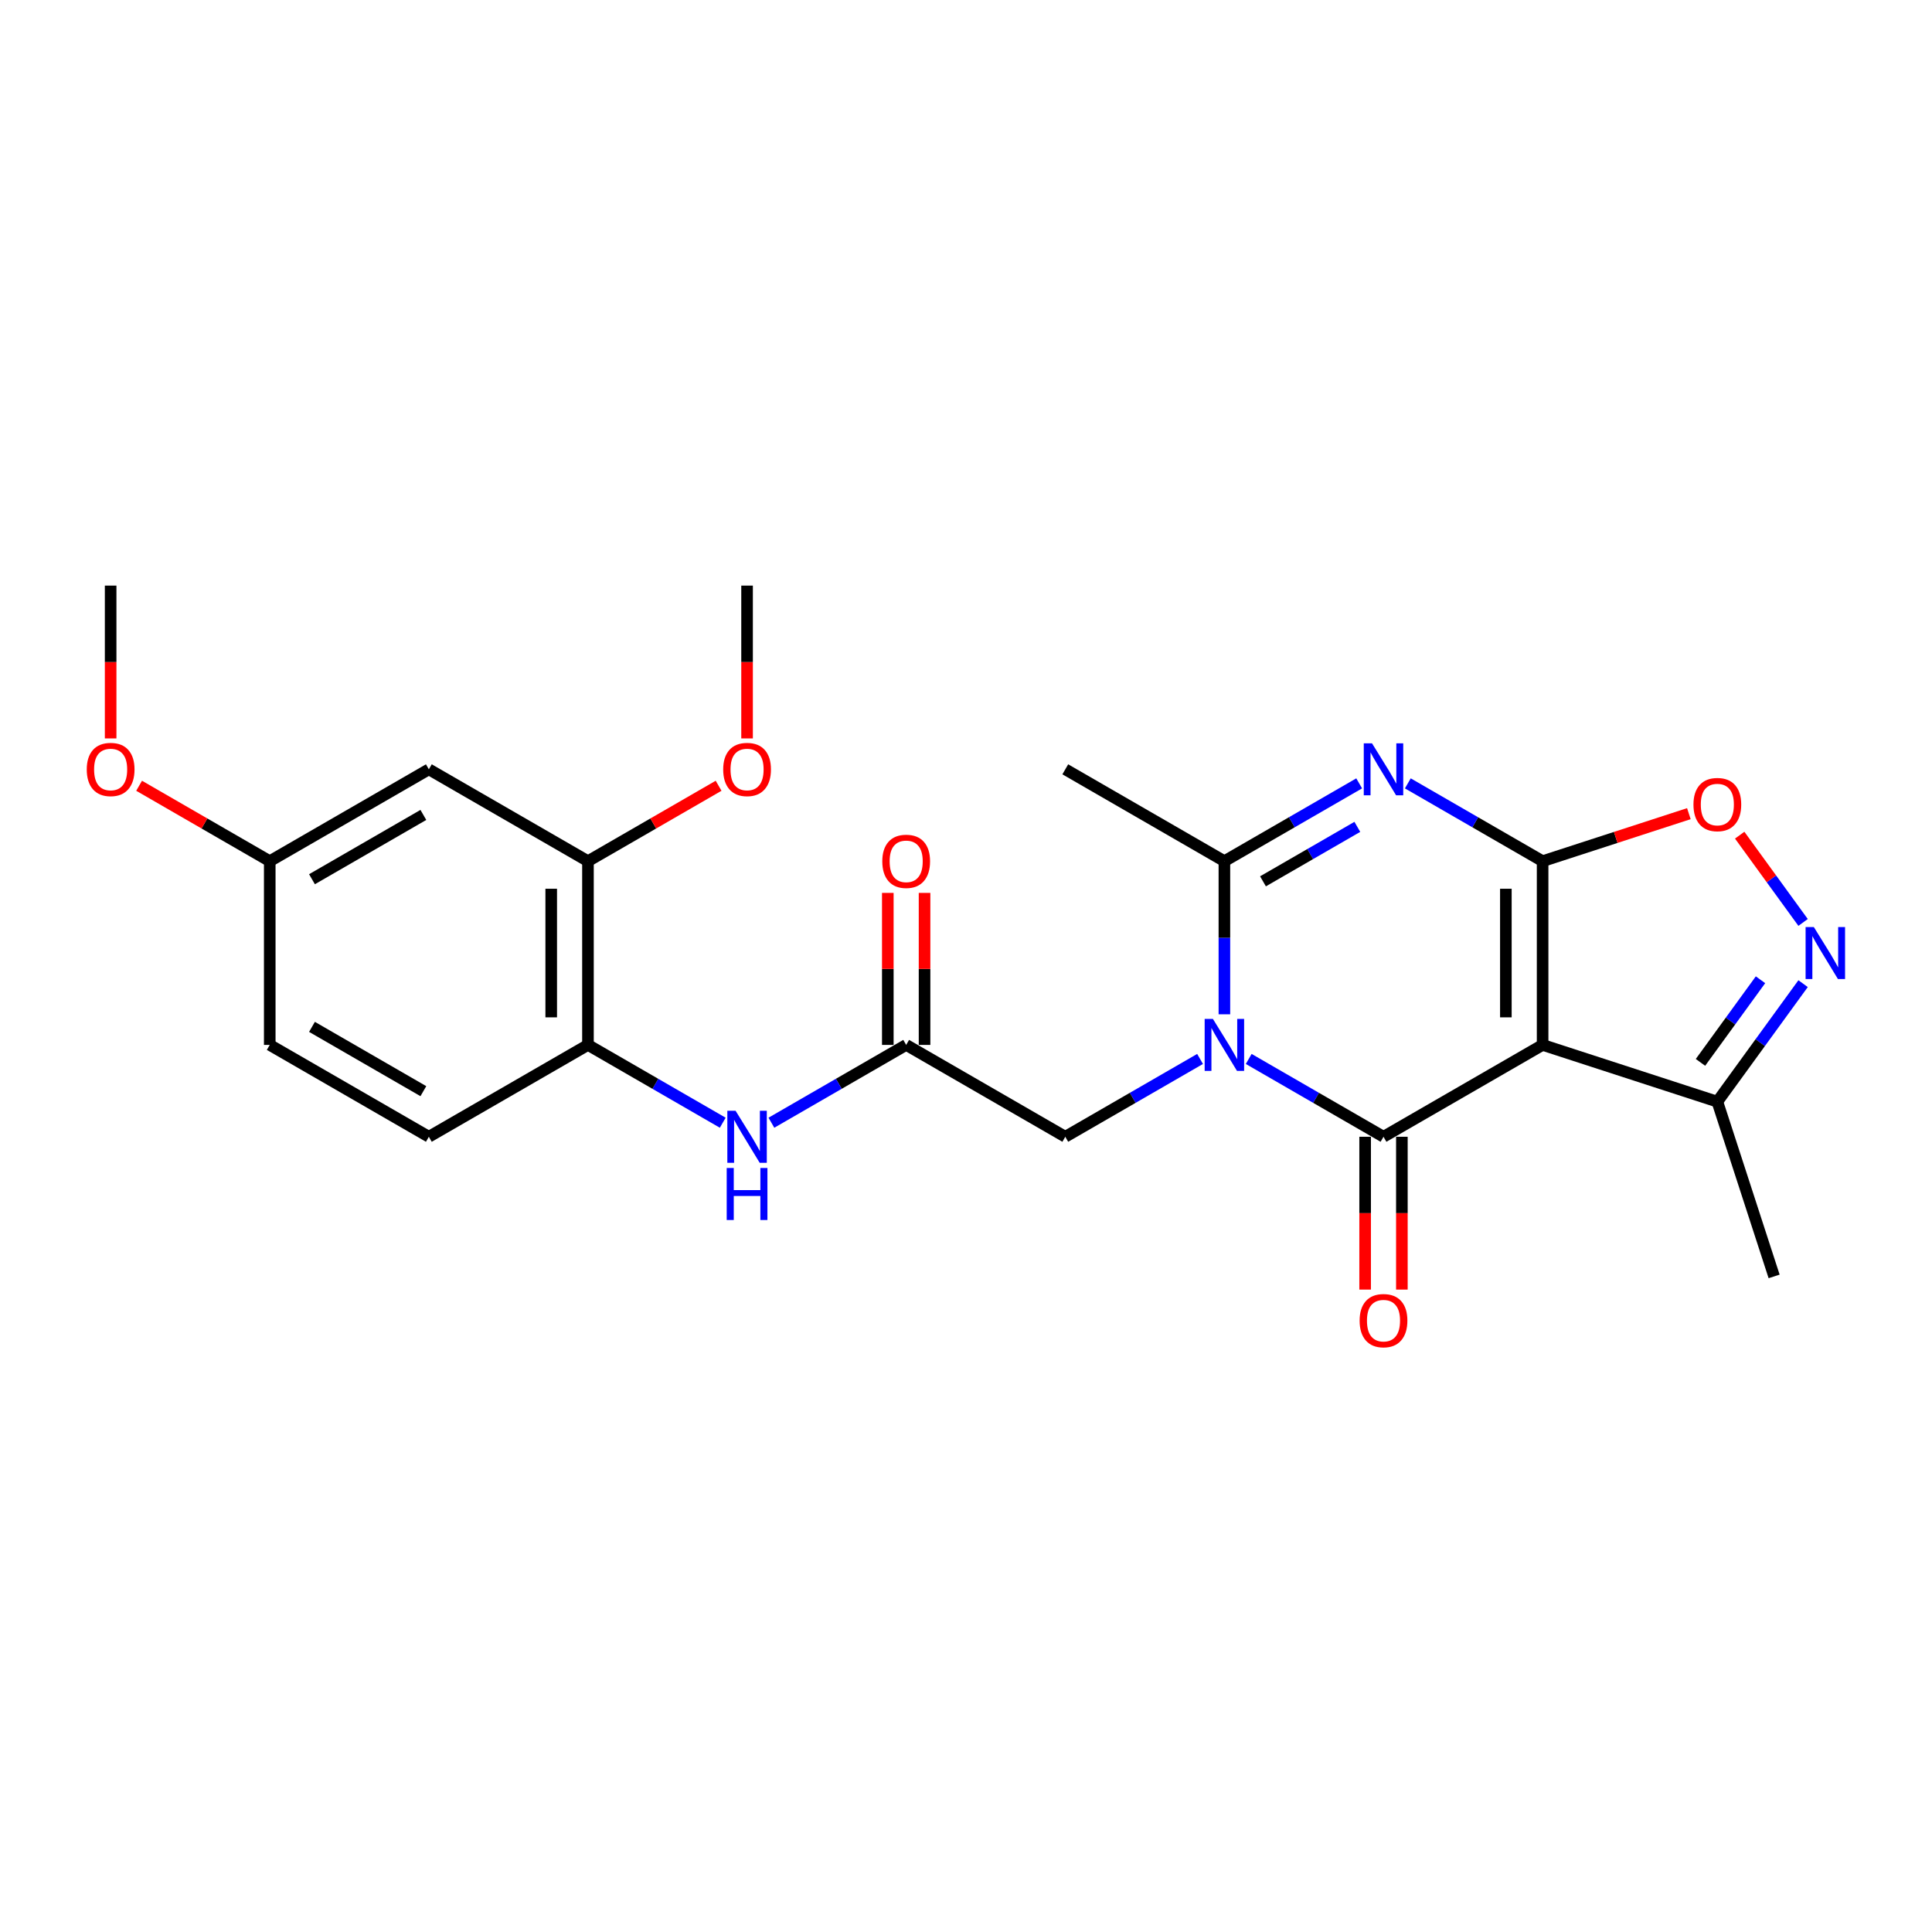 <?xml version='1.0' encoding='iso-8859-1'?>
<svg version='1.1' baseProfile='full'
              xmlns='http://www.w3.org/2000/svg'
                      xmlns:rdkit='http://www.rdkit.org/xml'
                      xmlns:xlink='http://www.w3.org/1999/xlink'
                  xml:space='preserve'
width='1000px' height='1000px' viewBox='0 0 1000 1000'>
<!-- END OF HEADER -->
<rect style='opacity:1.0;fill:#FFFFFF;stroke:none' width='1000' height='1000' x='0' y='0'> </rect>
<path class='bond-2' d='M 798.452,445.747 L 798.452,540.842' style='fill:none;fill-rule:evenodd;stroke:#000000;stroke-width:6px;stroke-linecap:butt;stroke-linejoin:miter;stroke-opacity:1' />
<path class='bond-2' d='M 779.433,460.012 L 779.433,526.578' style='fill:none;fill-rule:evenodd;stroke:#000000;stroke-width:6px;stroke-linecap:butt;stroke-linejoin:miter;stroke-opacity:1' />
<path class='bond-3' d='M 798.452,445.747 L 763.57,425.608' style='fill:none;fill-rule:evenodd;stroke:#000000;stroke-width:6px;stroke-linecap:butt;stroke-linejoin:miter;stroke-opacity:1' />
<path class='bond-3' d='M 763.57,425.608 L 728.689,405.47' style='fill:none;fill-rule:evenodd;stroke:#0000FF;stroke-width:6px;stroke-linecap:butt;stroke-linejoin:miter;stroke-opacity:1' />
<path class='bond-6' d='M 798.452,445.747 L 836.302,433.449' style='fill:none;fill-rule:evenodd;stroke:#000000;stroke-width:6px;stroke-linecap:butt;stroke-linejoin:miter;stroke-opacity:1' />
<path class='bond-6' d='M 836.302,433.449 L 874.153,421.151' style='fill:none;fill-rule:evenodd;stroke:#FF0000;stroke-width:6px;stroke-linecap:butt;stroke-linejoin:miter;stroke-opacity:1' />
<path class='bond-0' d='M 633.744,524.999 L 633.744,485.373' style='fill:none;fill-rule:evenodd;stroke:#0000FF;stroke-width:6px;stroke-linecap:butt;stroke-linejoin:miter;stroke-opacity:1' />
<path class='bond-0' d='M 633.744,485.373 L 633.744,445.747' style='fill:none;fill-rule:evenodd;stroke:#000000;stroke-width:6px;stroke-linecap:butt;stroke-linejoin:miter;stroke-opacity:1' />
<path class='bond-9' d='M 621.154,548.111 L 586.272,568.25' style='fill:none;fill-rule:evenodd;stroke:#0000FF;stroke-width:6px;stroke-linecap:butt;stroke-linejoin:miter;stroke-opacity:1' />
<path class='bond-9' d='M 586.272,568.25 L 551.39,588.389' style='fill:none;fill-rule:evenodd;stroke:#000000;stroke-width:6px;stroke-linecap:butt;stroke-linejoin:miter;stroke-opacity:1' />
<path class='bond-26' d='M 646.335,548.111 L 681.216,568.25' style='fill:none;fill-rule:evenodd;stroke:#0000FF;stroke-width:6px;stroke-linecap:butt;stroke-linejoin:miter;stroke-opacity:1' />
<path class='bond-26' d='M 681.216,568.25 L 716.098,588.389' style='fill:none;fill-rule:evenodd;stroke:#000000;stroke-width:6px;stroke-linecap:butt;stroke-linejoin:miter;stroke-opacity:1' />
<path class='bond-1' d='M 716.098,588.389 L 798.452,540.842' style='fill:none;fill-rule:evenodd;stroke:#000000;stroke-width:6px;stroke-linecap:butt;stroke-linejoin:miter;stroke-opacity:1' />
<path class='bond-13' d='M 706.589,588.389 L 706.589,627.938' style='fill:none;fill-rule:evenodd;stroke:#000000;stroke-width:6px;stroke-linecap:butt;stroke-linejoin:miter;stroke-opacity:1' />
<path class='bond-13' d='M 706.589,627.938 L 706.589,667.488' style='fill:none;fill-rule:evenodd;stroke:#FF0000;stroke-width:6px;stroke-linecap:butt;stroke-linejoin:miter;stroke-opacity:1' />
<path class='bond-13' d='M 725.608,588.389 L 725.608,627.938' style='fill:none;fill-rule:evenodd;stroke:#000000;stroke-width:6px;stroke-linecap:butt;stroke-linejoin:miter;stroke-opacity:1' />
<path class='bond-13' d='M 725.608,627.938 L 725.608,667.488' style='fill:none;fill-rule:evenodd;stroke:#FF0000;stroke-width:6px;stroke-linecap:butt;stroke-linejoin:miter;stroke-opacity:1' />
<path class='bond-7' d='M 798.452,540.842 L 888.892,570.227' style='fill:none;fill-rule:evenodd;stroke:#000000;stroke-width:6px;stroke-linecap:butt;stroke-linejoin:miter;stroke-opacity:1' />
<path class='bond-4' d='M 703.508,405.47 L 668.626,425.608' style='fill:none;fill-rule:evenodd;stroke:#0000FF;stroke-width:6px;stroke-linecap:butt;stroke-linejoin:miter;stroke-opacity:1' />
<path class='bond-4' d='M 668.626,425.608 L 633.744,445.747' style='fill:none;fill-rule:evenodd;stroke:#000000;stroke-width:6px;stroke-linecap:butt;stroke-linejoin:miter;stroke-opacity:1' />
<path class='bond-4' d='M 702.553,427.982 L 678.135,442.079' style='fill:none;fill-rule:evenodd;stroke:#0000FF;stroke-width:6px;stroke-linecap:butt;stroke-linejoin:miter;stroke-opacity:1' />
<path class='bond-4' d='M 678.135,442.079 L 653.718,456.177' style='fill:none;fill-rule:evenodd;stroke:#000000;stroke-width:6px;stroke-linecap:butt;stroke-linejoin:miter;stroke-opacity:1' />
<path class='bond-18' d='M 633.744,445.747 L 551.39,398.2' style='fill:none;fill-rule:evenodd;stroke:#000000;stroke-width:6px;stroke-linecap:butt;stroke-linejoin:miter;stroke-opacity:1' />
<path class='bond-5' d='M 933.277,477.452 L 916.869,454.869' style='fill:none;fill-rule:evenodd;stroke:#0000FF;stroke-width:6px;stroke-linecap:butt;stroke-linejoin:miter;stroke-opacity:1' />
<path class='bond-5' d='M 916.869,454.869 L 900.461,432.285' style='fill:none;fill-rule:evenodd;stroke:#FF0000;stroke-width:6px;stroke-linecap:butt;stroke-linejoin:miter;stroke-opacity:1' />
<path class='bond-25' d='M 933.277,509.137 L 911.085,539.682' style='fill:none;fill-rule:evenodd;stroke:#0000FF;stroke-width:6px;stroke-linecap:butt;stroke-linejoin:miter;stroke-opacity:1' />
<path class='bond-25' d='M 911.085,539.682 L 888.892,570.227' style='fill:none;fill-rule:evenodd;stroke:#000000;stroke-width:6px;stroke-linecap:butt;stroke-linejoin:miter;stroke-opacity:1' />
<path class='bond-25' d='M 911.233,507.122 L 895.698,528.503' style='fill:none;fill-rule:evenodd;stroke:#0000FF;stroke-width:6px;stroke-linecap:butt;stroke-linejoin:miter;stroke-opacity:1' />
<path class='bond-25' d='M 895.698,528.503 L 880.163,549.885' style='fill:none;fill-rule:evenodd;stroke:#000000;stroke-width:6px;stroke-linecap:butt;stroke-linejoin:miter;stroke-opacity:1' />
<path class='bond-22' d='M 888.892,570.227 L 918.278,660.667' style='fill:none;fill-rule:evenodd;stroke:#000000;stroke-width:6px;stroke-linecap:butt;stroke-linejoin:miter;stroke-opacity:1' />
<path class='bond-8' d='M 469.036,540.842 L 551.39,588.389' style='fill:none;fill-rule:evenodd;stroke:#000000;stroke-width:6px;stroke-linecap:butt;stroke-linejoin:miter;stroke-opacity:1' />
<path class='bond-10' d='M 469.036,540.842 L 434.154,560.981' style='fill:none;fill-rule:evenodd;stroke:#000000;stroke-width:6px;stroke-linecap:butt;stroke-linejoin:miter;stroke-opacity:1' />
<path class='bond-10' d='M 434.154,560.981 L 399.273,581.12' style='fill:none;fill-rule:evenodd;stroke:#0000FF;stroke-width:6px;stroke-linecap:butt;stroke-linejoin:miter;stroke-opacity:1' />
<path class='bond-15' d='M 478.546,540.842 L 478.546,501.501' style='fill:none;fill-rule:evenodd;stroke:#000000;stroke-width:6px;stroke-linecap:butt;stroke-linejoin:miter;stroke-opacity:1' />
<path class='bond-15' d='M 478.546,501.501 L 478.546,462.161' style='fill:none;fill-rule:evenodd;stroke:#FF0000;stroke-width:6px;stroke-linecap:butt;stroke-linejoin:miter;stroke-opacity:1' />
<path class='bond-15' d='M 459.527,540.842 L 459.527,501.501' style='fill:none;fill-rule:evenodd;stroke:#000000;stroke-width:6px;stroke-linecap:butt;stroke-linejoin:miter;stroke-opacity:1' />
<path class='bond-15' d='M 459.527,501.501 L 459.527,462.161' style='fill:none;fill-rule:evenodd;stroke:#FF0000;stroke-width:6px;stroke-linecap:butt;stroke-linejoin:miter;stroke-opacity:1' />
<path class='bond-11' d='M 374.092,581.12 L 339.21,560.981' style='fill:none;fill-rule:evenodd;stroke:#0000FF;stroke-width:6px;stroke-linecap:butt;stroke-linejoin:miter;stroke-opacity:1' />
<path class='bond-11' d='M 339.21,560.981 L 304.328,540.842' style='fill:none;fill-rule:evenodd;stroke:#000000;stroke-width:6px;stroke-linecap:butt;stroke-linejoin:miter;stroke-opacity:1' />
<path class='bond-12' d='M 304.328,540.842 L 304.328,445.747' style='fill:none;fill-rule:evenodd;stroke:#000000;stroke-width:6px;stroke-linecap:butt;stroke-linejoin:miter;stroke-opacity:1' />
<path class='bond-12' d='M 285.309,526.578 L 285.309,460.012' style='fill:none;fill-rule:evenodd;stroke:#000000;stroke-width:6px;stroke-linecap:butt;stroke-linejoin:miter;stroke-opacity:1' />
<path class='bond-16' d='M 304.328,540.842 L 221.974,588.389' style='fill:none;fill-rule:evenodd;stroke:#000000;stroke-width:6px;stroke-linecap:butt;stroke-linejoin:miter;stroke-opacity:1' />
<path class='bond-14' d='M 304.328,445.747 L 221.974,398.2' style='fill:none;fill-rule:evenodd;stroke:#000000;stroke-width:6px;stroke-linecap:butt;stroke-linejoin:miter;stroke-opacity:1' />
<path class='bond-20' d='M 304.328,445.747 L 338.135,426.229' style='fill:none;fill-rule:evenodd;stroke:#000000;stroke-width:6px;stroke-linecap:butt;stroke-linejoin:miter;stroke-opacity:1' />
<path class='bond-20' d='M 338.135,426.229 L 371.943,406.71' style='fill:none;fill-rule:evenodd;stroke:#FF0000;stroke-width:6px;stroke-linecap:butt;stroke-linejoin:miter;stroke-opacity:1' />
<path class='bond-27' d='M 221.974,398.2 L 139.62,445.747' style='fill:none;fill-rule:evenodd;stroke:#000000;stroke-width:6px;stroke-linecap:butt;stroke-linejoin:miter;stroke-opacity:1' />
<path class='bond-27' d='M 219.131,421.803 L 161.483,455.086' style='fill:none;fill-rule:evenodd;stroke:#000000;stroke-width:6px;stroke-linecap:butt;stroke-linejoin:miter;stroke-opacity:1' />
<path class='bond-19' d='M 221.974,588.389 L 139.62,540.842' style='fill:none;fill-rule:evenodd;stroke:#000000;stroke-width:6px;stroke-linecap:butt;stroke-linejoin:miter;stroke-opacity:1' />
<path class='bond-19' d='M 219.131,564.786 L 161.483,531.503' style='fill:none;fill-rule:evenodd;stroke:#000000;stroke-width:6px;stroke-linecap:butt;stroke-linejoin:miter;stroke-opacity:1' />
<path class='bond-17' d='M 139.62,445.747 L 139.62,540.842' style='fill:none;fill-rule:evenodd;stroke:#000000;stroke-width:6px;stroke-linecap:butt;stroke-linejoin:miter;stroke-opacity:1' />
<path class='bond-21' d='M 139.62,445.747 L 105.813,426.229' style='fill:none;fill-rule:evenodd;stroke:#000000;stroke-width:6px;stroke-linecap:butt;stroke-linejoin:miter;stroke-opacity:1' />
<path class='bond-21' d='M 105.813,426.229 L 72.006,406.71' style='fill:none;fill-rule:evenodd;stroke:#FF0000;stroke-width:6px;stroke-linecap:butt;stroke-linejoin:miter;stroke-opacity:1' />
<path class='bond-23' d='M 386.682,382.206 L 386.682,342.656' style='fill:none;fill-rule:evenodd;stroke:#FF0000;stroke-width:6px;stroke-linecap:butt;stroke-linejoin:miter;stroke-opacity:1' />
<path class='bond-23' d='M 386.682,342.656 L 386.682,303.106' style='fill:none;fill-rule:evenodd;stroke:#000000;stroke-width:6px;stroke-linecap:butt;stroke-linejoin:miter;stroke-opacity:1' />
<path class='bond-24' d='M 57.266,382.206 L 57.266,342.656' style='fill:none;fill-rule:evenodd;stroke:#FF0000;stroke-width:6px;stroke-linecap:butt;stroke-linejoin:miter;stroke-opacity:1' />
<path class='bond-24' d='M 57.266,342.656 L 57.266,303.106' style='fill:none;fill-rule:evenodd;stroke:#000000;stroke-width:6px;stroke-linecap:butt;stroke-linejoin:miter;stroke-opacity:1' />
<path  class='atom-1' d='M 627.791 527.376
L 636.616 541.64
Q 637.491 543.048, 638.898 545.596
Q 640.306 548.145, 640.382 548.297
L 640.382 527.376
L 643.957 527.376
L 643.957 554.307
L 640.268 554.307
L 630.796 538.712
Q 629.693 536.886, 628.514 534.794
Q 627.373 532.702, 627.031 532.055
L 627.031 554.307
L 623.531 554.307
L 623.531 527.376
L 627.791 527.376
' fill='#0000FF'/>
<path  class='atom-4' d='M 710.145 384.735
L 718.97 398.999
Q 719.845 400.407, 721.252 402.955
Q 722.66 405.504, 722.736 405.656
L 722.736 384.735
L 726.311 384.735
L 726.311 411.666
L 722.622 411.666
L 713.15 396.07
Q 712.047 394.244, 710.868 392.152
Q 709.727 390.06, 709.385 389.414
L 709.385 411.666
L 705.885 411.666
L 705.885 384.735
L 710.145 384.735
' fill='#0000FF'/>
<path  class='atom-6' d='M 938.834 479.829
L 947.659 494.093
Q 948.534 495.501, 949.941 498.049
Q 951.349 500.598, 951.425 500.75
L 951.425 479.829
L 955 479.829
L 955 506.76
L 951.311 506.76
L 941.839 491.164
Q 940.736 489.339, 939.557 487.247
Q 938.416 485.155, 938.074 484.508
L 938.074 506.76
L 934.574 506.76
L 934.574 479.829
L 938.834 479.829
' fill='#0000FF'/>
<path  class='atom-7' d='M 876.53 416.438
Q 876.53 409.971, 879.725 406.358
Q 882.92 402.744, 888.892 402.744
Q 894.864 402.744, 898.059 406.358
Q 901.254 409.971, 901.254 416.438
Q 901.254 422.98, 898.021 426.708
Q 894.788 430.398, 888.892 430.398
Q 882.958 430.398, 879.725 426.708
Q 876.53 423.018, 876.53 416.438
M 888.892 427.355
Q 893 427.355, 895.206 424.616
Q 897.451 421.839, 897.451 416.438
Q 897.451 411.151, 895.206 408.488
Q 893 405.787, 888.892 405.787
Q 884.784 405.787, 882.54 408.45
Q 880.334 411.113, 880.334 416.438
Q 880.334 421.877, 882.54 424.616
Q 884.784 427.355, 888.892 427.355
' fill='#FF0000'/>
<path  class='atom-11' d='M 380.729 574.923
L 389.554 589.188
Q 390.429 590.595, 391.836 593.144
Q 393.244 595.692, 393.32 595.844
L 393.32 574.923
L 396.895 574.923
L 396.895 601.854
L 393.206 601.854
L 383.734 586.259
Q 382.631 584.433, 381.452 582.341
Q 380.311 580.249, 379.969 579.602
L 379.969 601.854
L 376.469 601.854
L 376.469 574.923
L 380.729 574.923
' fill='#0000FF'/>
<path  class='atom-11' d='M 376.146 604.547
L 379.797 604.547
L 379.797 615.997
L 393.567 615.997
L 393.567 604.547
L 397.219 604.547
L 397.219 631.478
L 393.567 631.478
L 393.567 619.04
L 379.797 619.04
L 379.797 631.478
L 376.146 631.478
L 376.146 604.547
' fill='#0000FF'/>
<path  class='atom-14' d='M 703.736 683.559
Q 703.736 677.093, 706.931 673.479
Q 710.126 669.866, 716.098 669.866
Q 722.07 669.866, 725.265 673.479
Q 728.46 677.093, 728.46 683.559
Q 728.46 690.102, 725.227 693.829
Q 721.994 697.519, 716.098 697.519
Q 710.164 697.519, 706.931 693.829
Q 703.736 690.14, 703.736 683.559
M 716.098 694.476
Q 720.206 694.476, 722.412 691.737
Q 724.657 688.96, 724.657 683.559
Q 724.657 678.272, 722.412 675.609
Q 720.206 672.909, 716.098 672.909
Q 711.99 672.909, 709.746 675.571
Q 707.54 678.234, 707.54 683.559
Q 707.54 688.998, 709.746 691.737
Q 711.99 694.476, 716.098 694.476
' fill='#FF0000'/>
<path  class='atom-16' d='M 456.674 445.824
Q 456.674 439.357, 459.869 435.744
Q 463.064 432.13, 469.036 432.13
Q 475.008 432.13, 478.203 435.744
Q 481.398 439.357, 481.398 445.824
Q 481.398 452.366, 478.165 456.094
Q 474.932 459.783, 469.036 459.783
Q 463.102 459.783, 459.869 456.094
Q 456.674 452.404, 456.674 445.824
M 469.036 456.74
Q 473.144 456.74, 475.35 454.002
Q 477.595 451.225, 477.595 445.824
Q 477.595 440.536, 475.35 437.874
Q 473.144 435.173, 469.036 435.173
Q 464.928 435.173, 462.684 437.836
Q 460.478 440.498, 460.478 445.824
Q 460.478 451.263, 462.684 454.002
Q 464.928 456.74, 469.036 456.74
' fill='#FF0000'/>
<path  class='atom-21' d='M 374.32 398.276
Q 374.32 391.81, 377.515 388.196
Q 380.71 384.583, 386.682 384.583
Q 392.654 384.583, 395.849 388.196
Q 399.044 391.81, 399.044 398.276
Q 399.044 404.819, 395.811 408.547
Q 392.578 412.236, 386.682 412.236
Q 380.748 412.236, 377.515 408.547
Q 374.32 404.857, 374.32 398.276
M 386.682 409.193
Q 390.79 409.193, 392.996 406.455
Q 395.241 403.678, 395.241 398.276
Q 395.241 392.989, 392.996 390.327
Q 390.79 387.626, 386.682 387.626
Q 382.574 387.626, 380.33 390.289
Q 378.124 392.951, 378.124 398.276
Q 378.124 403.716, 380.33 406.455
Q 382.574 409.193, 386.682 409.193
' fill='#FF0000'/>
<path  class='atom-22' d='M 44.904 398.276
Q 44.904 391.81, 48.099 388.196
Q 51.294 384.583, 57.266 384.583
Q 63.238 384.583, 66.433 388.196
Q 69.629 391.81, 69.629 398.276
Q 69.629 404.819, 66.395 408.547
Q 63.162 412.236, 57.266 412.236
Q 51.332 412.236, 48.099 408.547
Q 44.904 404.857, 44.904 398.276
M 57.266 409.193
Q 61.374 409.193, 63.581 406.455
Q 65.825 403.678, 65.825 398.276
Q 65.825 392.989, 63.581 390.327
Q 61.374 387.626, 57.266 387.626
Q 53.158 387.626, 50.914 390.289
Q 48.708 392.951, 48.708 398.276
Q 48.708 403.716, 50.914 406.455
Q 53.158 409.193, 57.266 409.193
' fill='#FF0000'/>
</svg>
